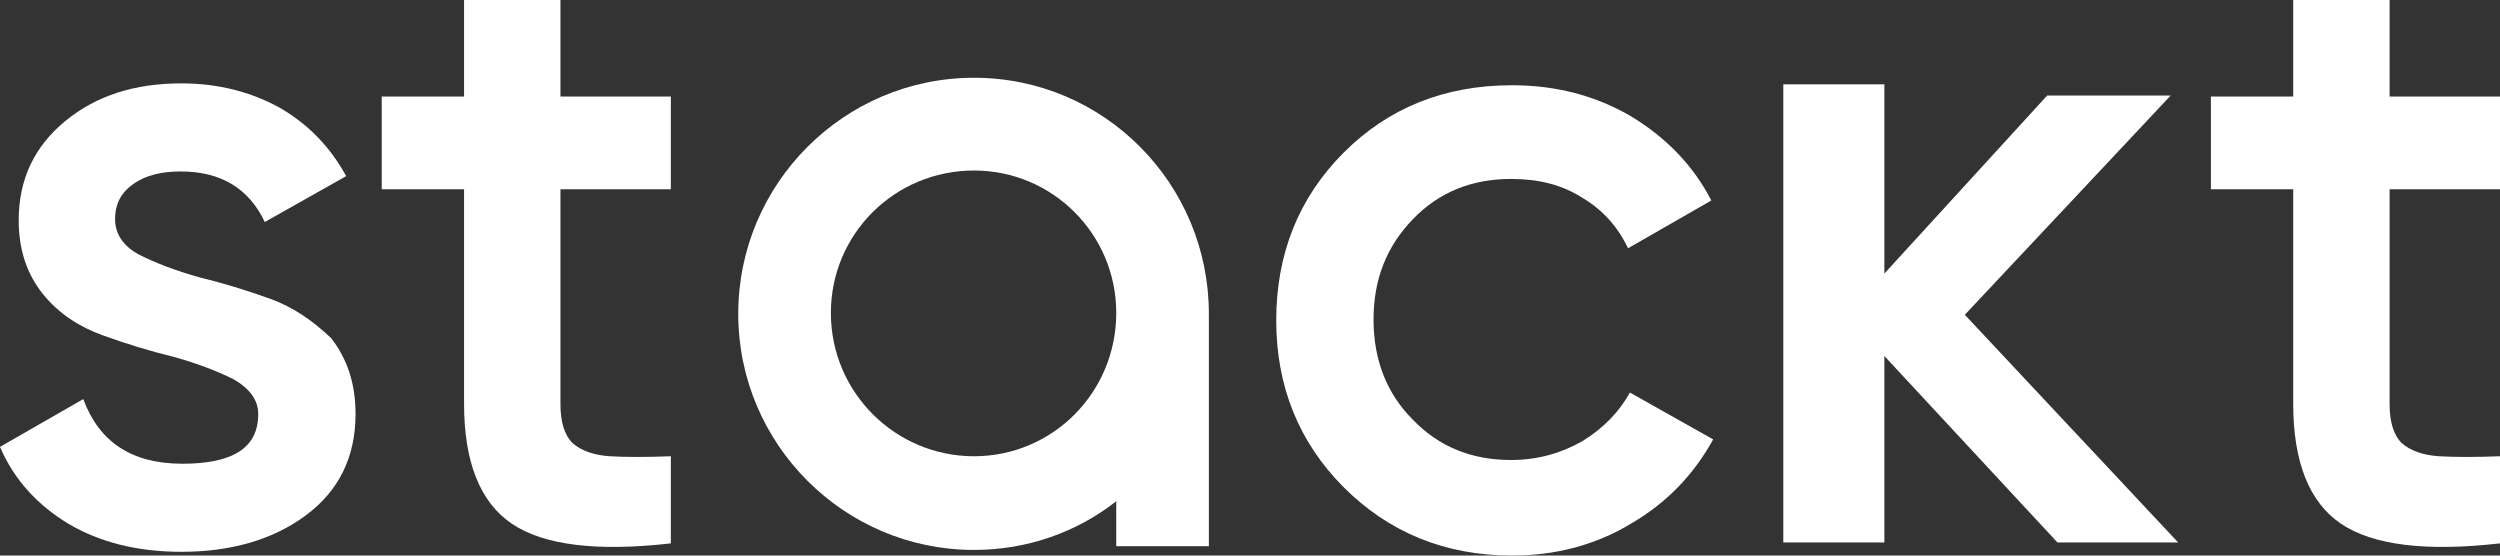 <svg width="180" height="40" viewBox="0 0 180 40" fill="none" xmlns="http://www.w3.org/2000/svg">
<rect x="0" y="0" width="180" height="40" fill="#333333" stroke="none"/>
<path d="M19.468 21.518C17.784 20.911 16.033 20.371 14.349 19.966C12.665 19.494 11.25 18.954 10.037 18.347C8.892 17.74 8.286 16.863 8.286 15.784C8.286 14.637 8.757 13.828 9.633 13.221C10.509 12.614 11.654 12.344 13.002 12.344C15.898 12.344 17.919 13.558 19.064 15.986L24.925 12.681C23.78 10.59 22.23 8.971 20.142 7.757C18.054 6.61 15.696 6.003 13.069 6.003C9.701 6.003 6.939 6.88 4.716 8.702C2.493 10.523 1.347 12.884 1.347 15.852C1.347 18.01 1.954 19.764 3.099 21.18C4.244 22.597 5.726 23.541 7.41 24.148C9.094 24.756 10.846 25.295 12.53 25.7C14.214 26.172 15.629 26.712 16.841 27.319C17.986 27.993 18.593 28.803 18.593 29.814C18.593 32.243 16.774 33.389 13.136 33.389C9.498 33.389 7.141 31.838 5.995 28.735L0 32.175C1.01 34.536 2.695 36.358 4.918 37.707C7.208 39.056 9.903 39.73 13.069 39.73C16.639 39.73 19.671 38.853 22.028 37.099C24.386 35.346 25.599 32.917 25.599 29.814C25.599 27.588 24.992 25.835 23.847 24.351C22.567 23.137 21.153 22.125 19.468 21.518Z" fill="white"/>
<path d="M40.352 0H33.413V6.948H27.485V13.626H33.413V29.073C33.413 33.255 34.559 36.155 36.849 37.707C39.139 39.258 42.979 39.73 48.301 39.123V32.85C46.55 32.917 45.068 32.917 43.922 32.85C42.777 32.782 41.834 32.445 41.228 31.906C40.621 31.299 40.352 30.354 40.352 29.073V13.626H48.301V6.948H40.352V0Z" fill="white"/>
<path d="M113.918 31.771C112.368 32.648 110.684 33.12 108.798 33.12C105.969 33.12 103.611 32.175 101.725 30.219C99.838 28.331 98.895 25.902 98.895 23.002C98.895 20.101 99.838 17.74 101.725 15.784C103.611 13.828 105.969 12.884 108.798 12.884C110.752 12.884 112.436 13.288 113.918 14.233C115.4 15.11 116.478 16.324 117.219 17.875L123.214 14.435C121.934 11.939 119.981 9.916 117.421 8.364C114.861 6.88 112.032 6.138 108.865 6.138C104.015 6.138 99.973 7.757 96.74 10.995C93.506 14.233 91.889 18.28 91.889 23.069C91.889 27.791 93.506 31.838 96.74 35.076C99.973 38.314 104.015 40 108.865 40C111.964 40 114.861 39.258 117.421 37.707C119.981 36.223 121.934 34.199 123.349 31.636L117.353 28.263C116.612 29.612 115.467 30.826 113.918 31.771Z" fill="white"/>
<path d="M156.287 6.88H147.395L135.674 19.697V6.071H128.398V39.056H135.674V25.632L148.136 39.056H156.826L141.467 22.664L156.287 6.88Z" fill="white"/>
<path d="M172.051 0H165.112V6.948H159.184V13.626H165.112V29.073C165.112 33.255 166.258 36.155 168.548 37.707C170.838 39.258 174.678 39.73 180 39.123V32.85C178.249 32.917 176.766 32.917 175.621 32.85C174.476 32.782 173.533 32.445 172.927 31.906C172.32 31.299 172.051 30.354 172.051 29.073V13.626H180V6.948H172.051V0Z" fill="white"/>
<path d="M70.13 5.599C60.766 5.599 53.154 13.221 53.154 22.597C53.154 31.973 60.766 39.595 70.13 39.595C73.97 39.595 77.54 38.314 80.37 36.088V39.325H87.039V22.799C87.039 22.732 87.039 22.664 87.039 22.597C87.039 13.221 79.494 5.599 70.13 5.599ZM70.13 32.85C64.472 32.85 59.823 28.263 59.823 22.529C59.823 16.863 64.404 12.277 70.13 12.277C75.789 12.277 80.37 16.863 80.37 22.529C80.37 28.263 75.789 32.85 70.13 32.85Z" fill="white"/>
</svg>
